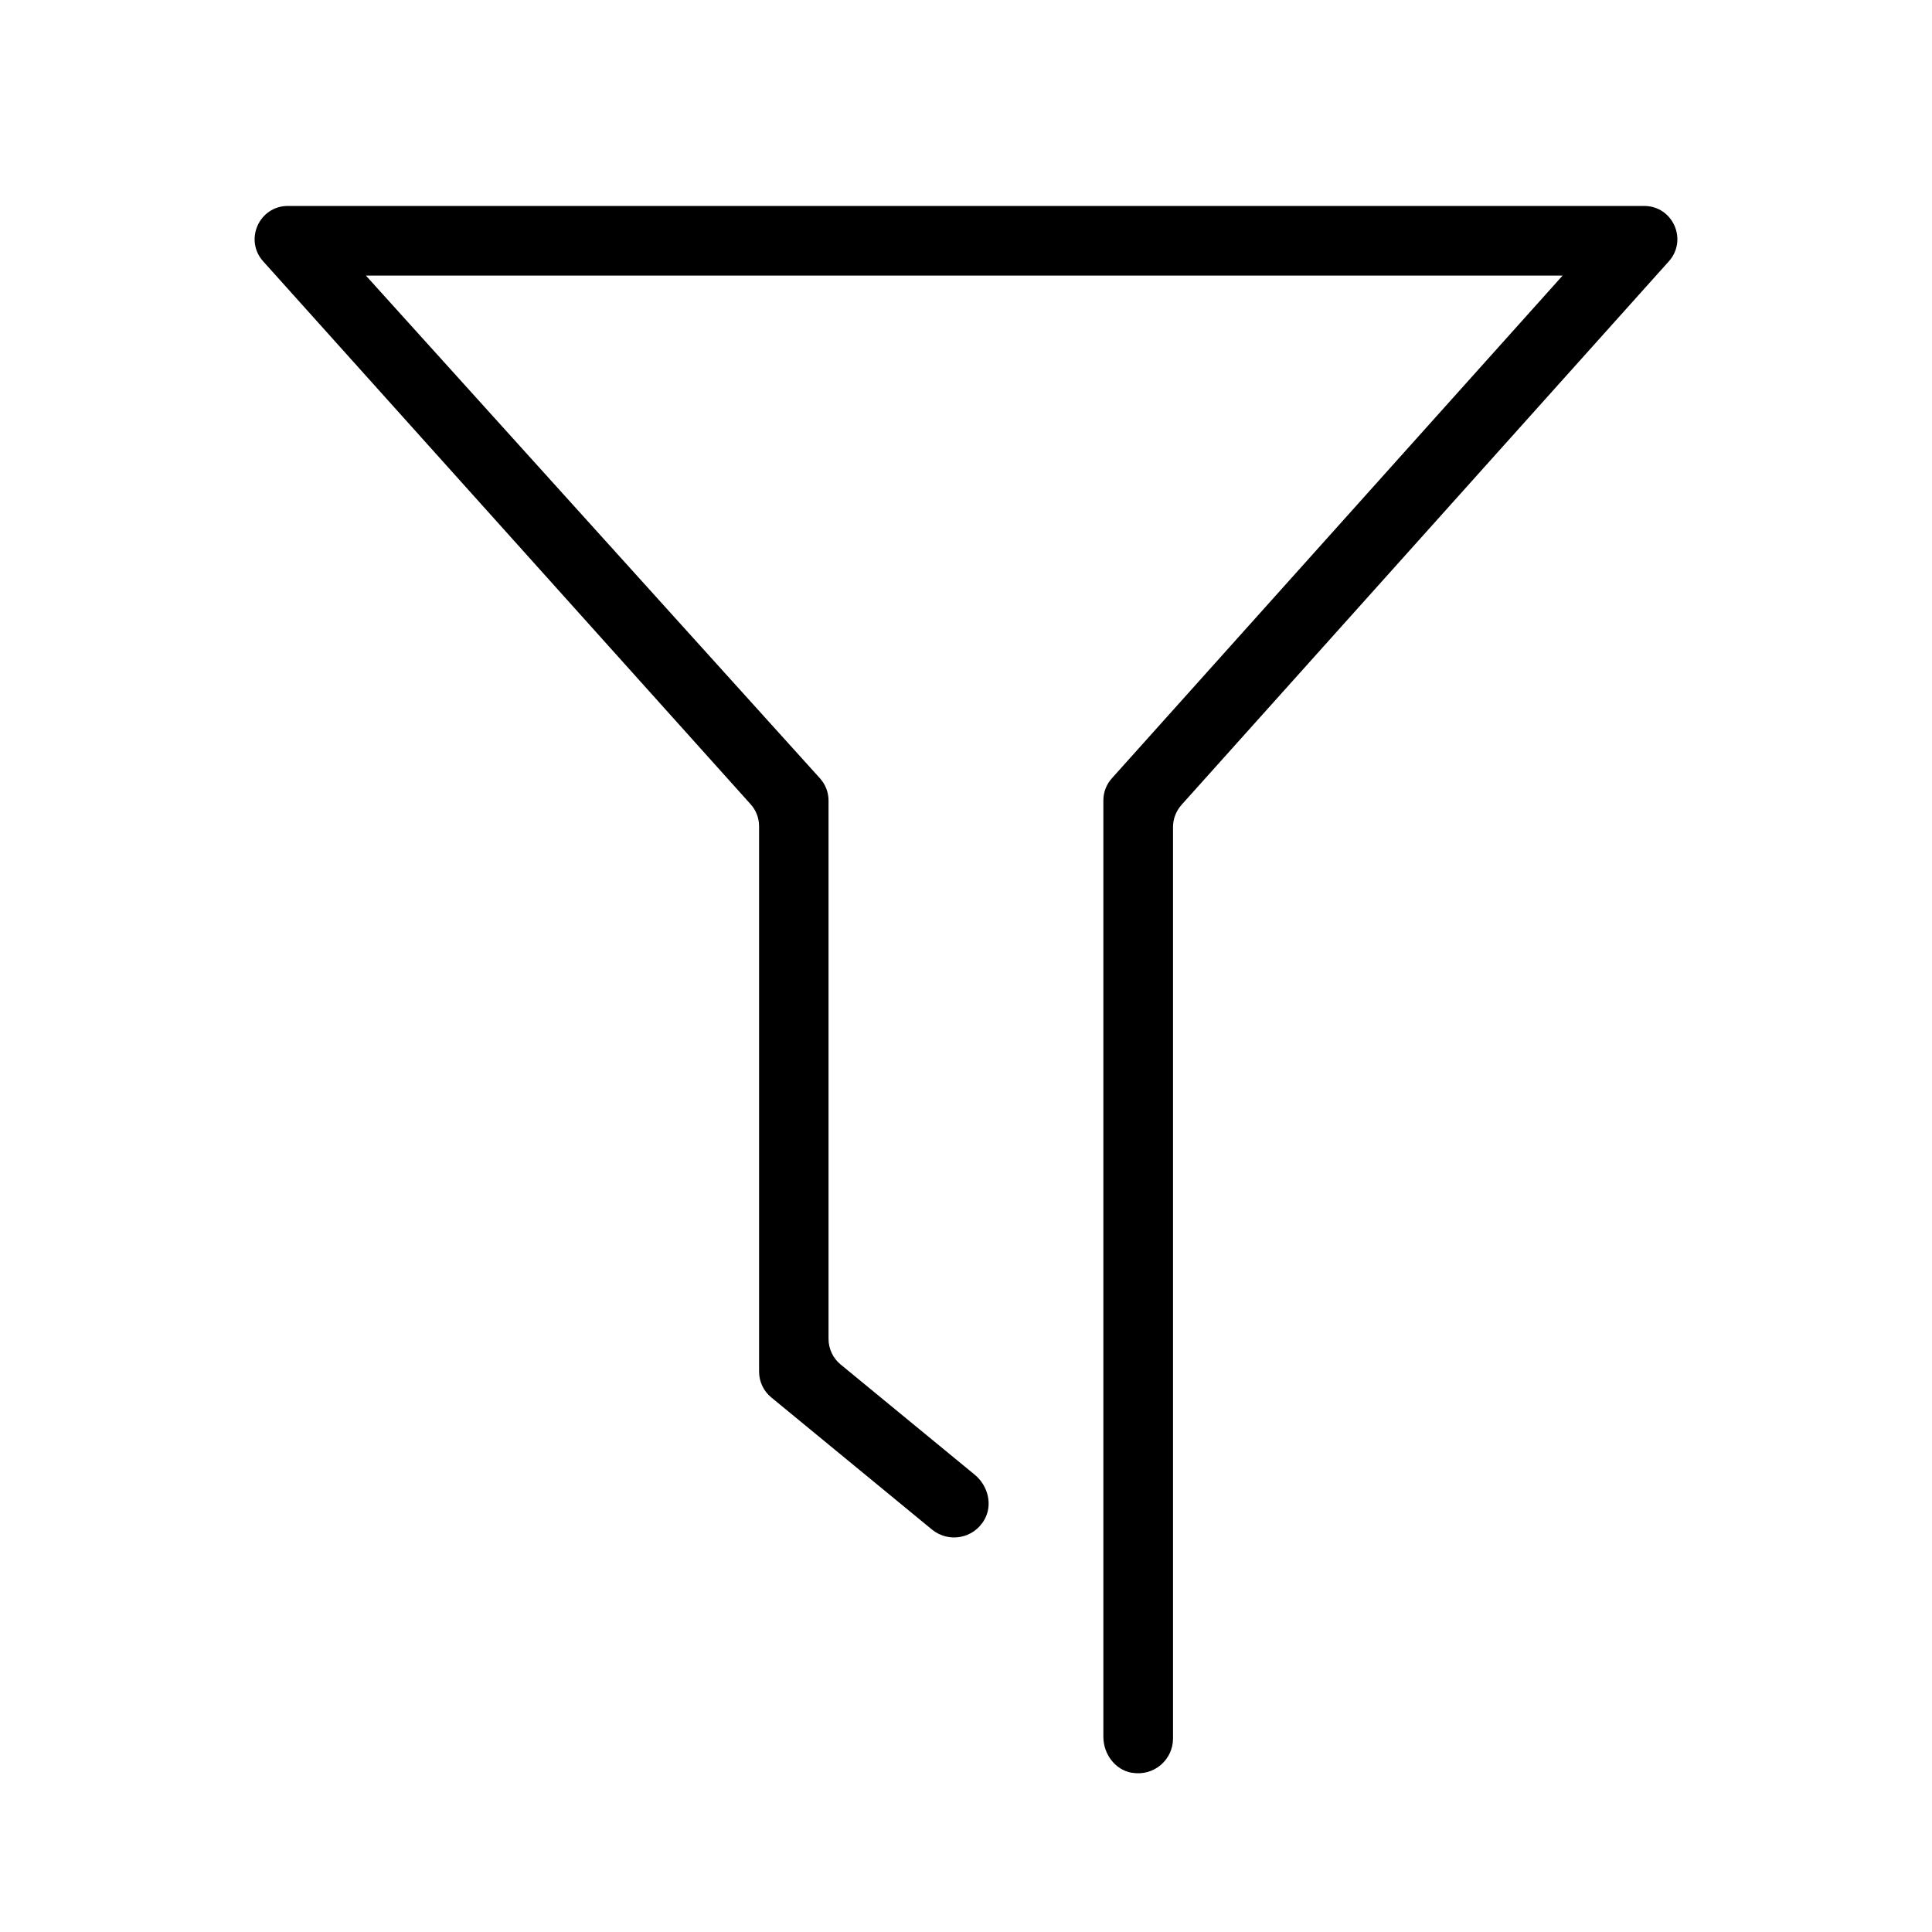 <?xml version="1.0" encoding="UTF-8"?>
<svg id="_图层_1" data-name="图层_1" xmlns="http://www.w3.org/2000/svg" viewBox="0 0 200 200">
  <path d="M117.17,183.52c-1.75-.31-2.95-1.95-2.95-3.73,0-12.86,0-86.21,0-96.93,0-.85.31-1.66.88-2.29l46.66-52.04H37.88l47,52.04c.57.63.89,1.45.89,2.3v55.73c0,1.03.46,2,1.25,2.65l13.87,11.4c1.38,1.13,1.9,3.11,1.02,4.66-1.14,2.01-3.73,2.42-5.43,1.03l-16.65-13.69c-.79-.65-1.25-1.63-1.25-2.65v-56.46c0-.85-.31-1.66-.88-2.29L27.24,27.05c-1.98-2.21-.41-5.73,2.56-5.73h140.4c2.97,0,4.54,3.51,2.56,5.73l-50.45,56.27c-.56.63-.88,1.45-.88,2.29v94.36c0,2.2-1.98,3.94-4.25,3.54Z"/>
</svg>